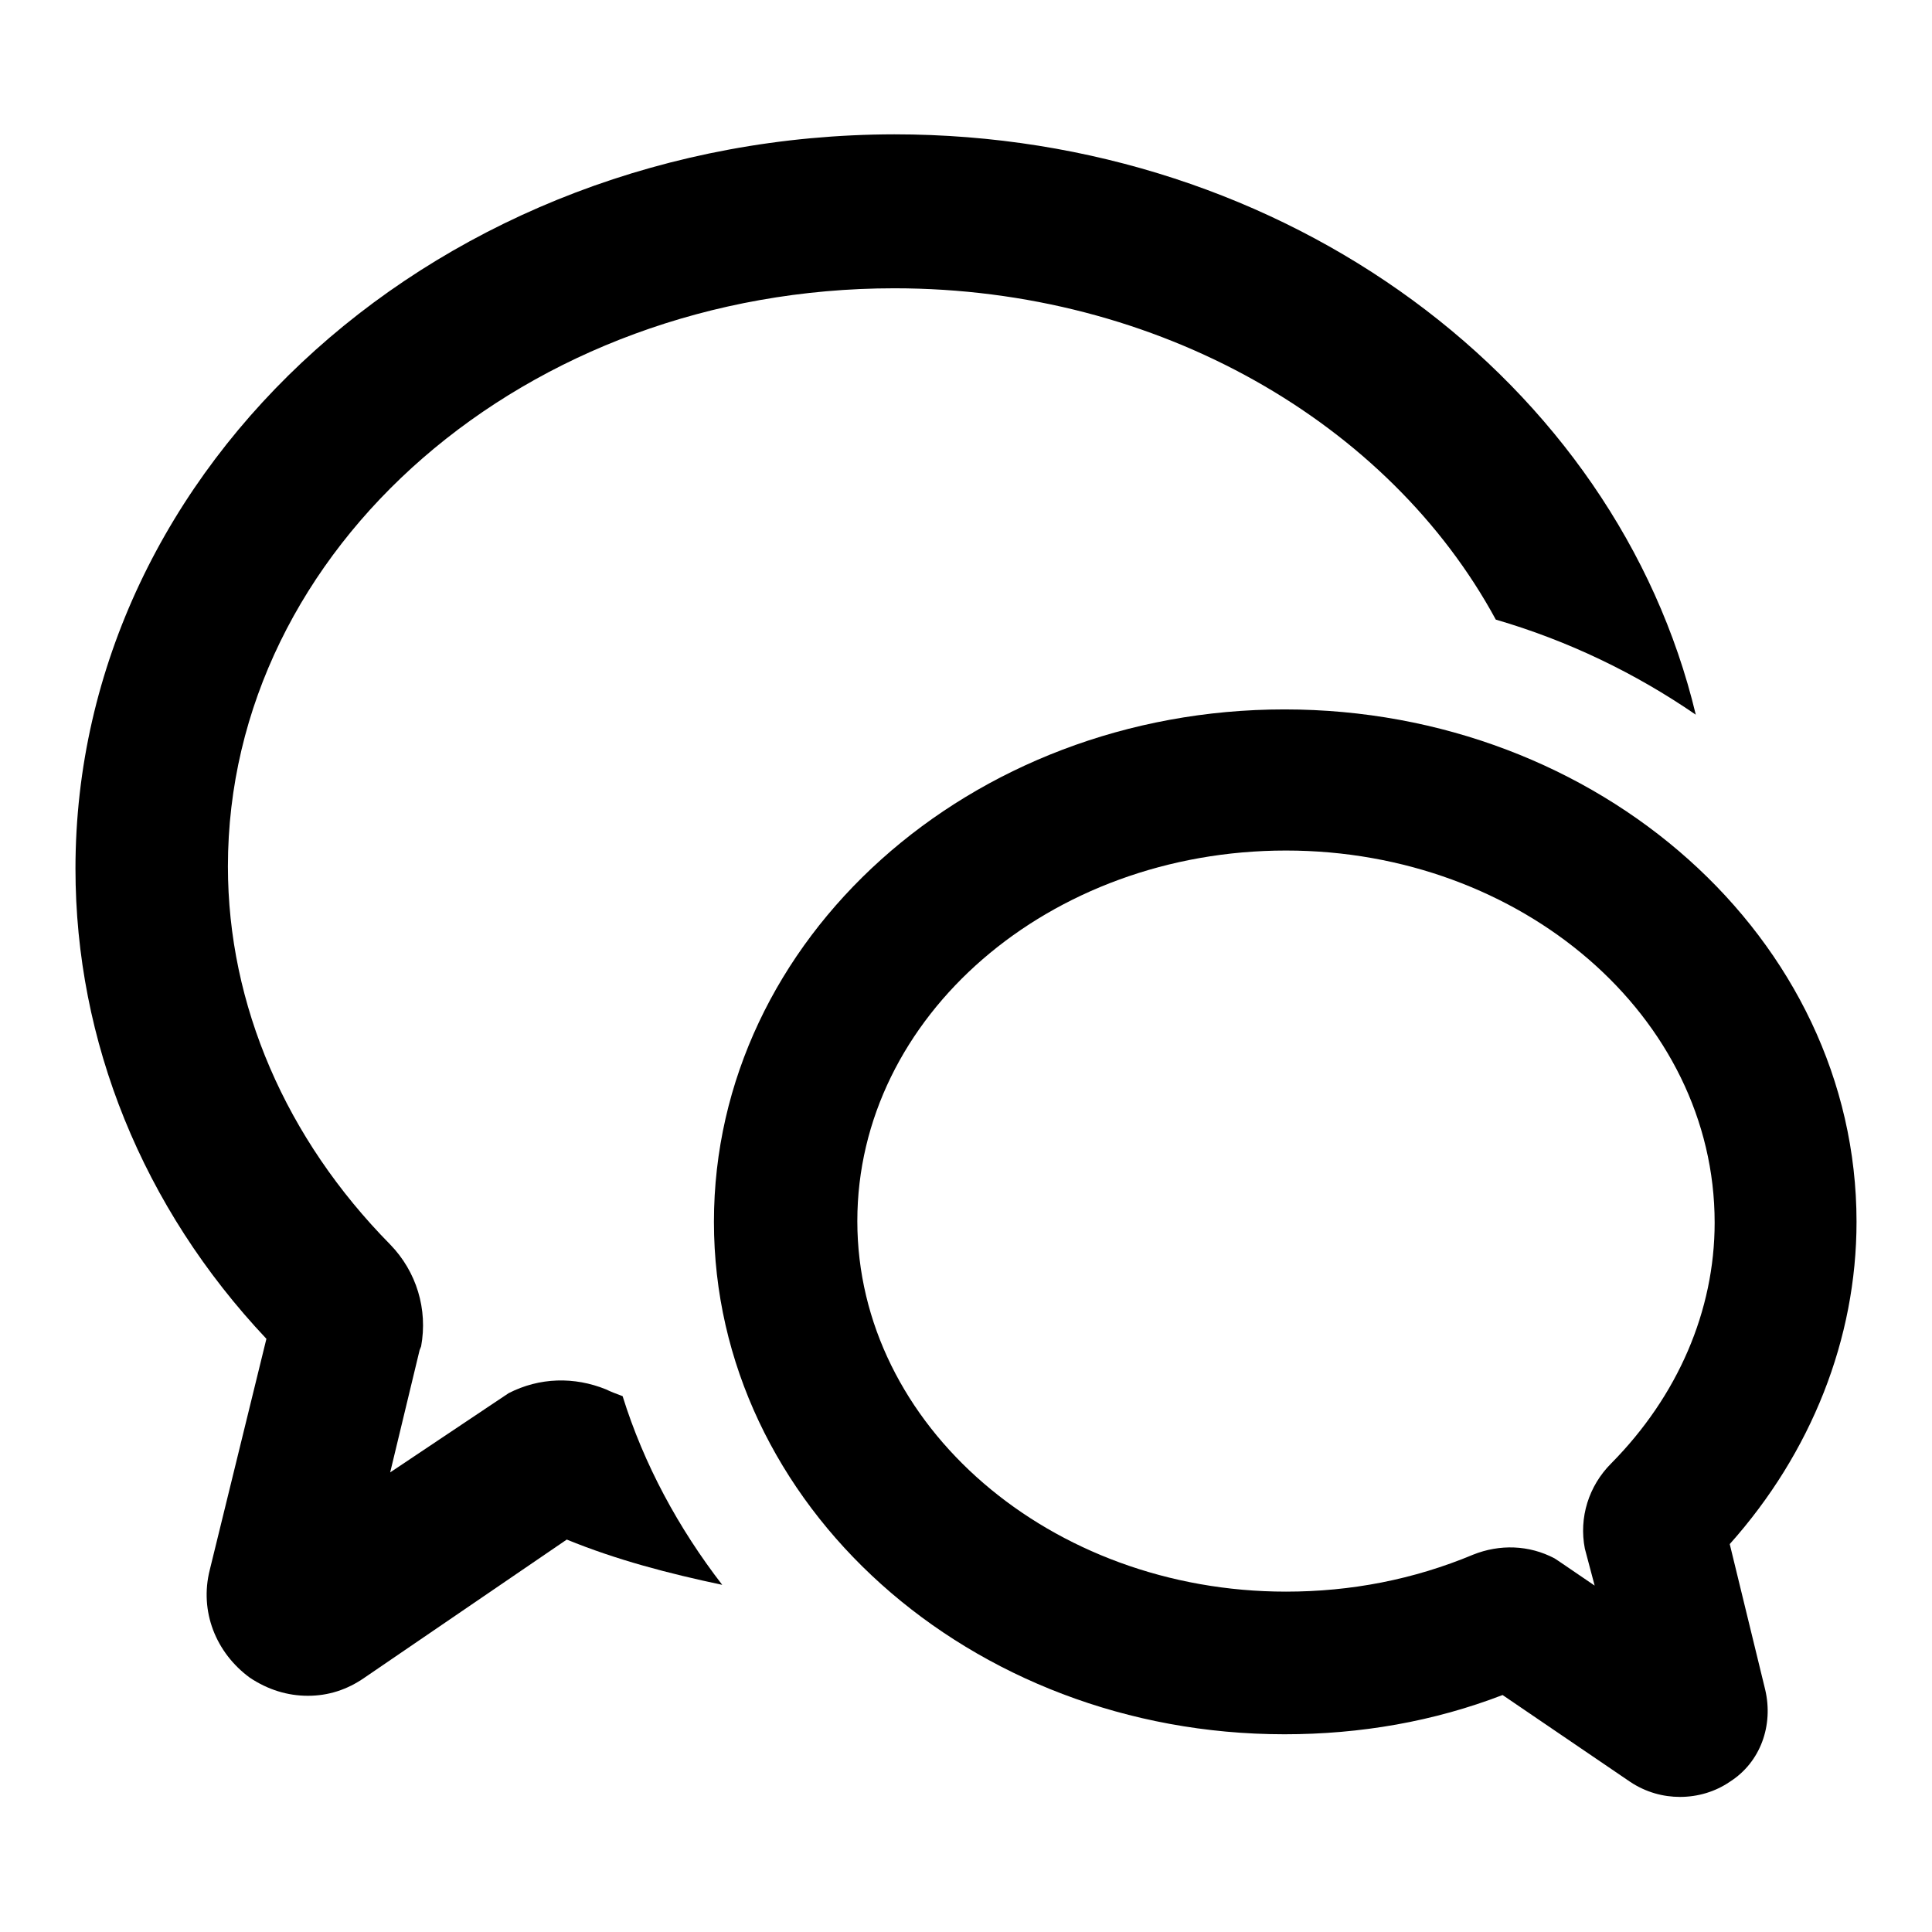 <?xml version="1.0" encoding="utf-8"?>
<!-- Svg Vector Icons : http://www.onlinewebfonts.com/icon -->
<!DOCTYPE svg PUBLIC "-//W3C//DTD SVG 1.1//EN" "http://www.w3.org/Graphics/SVG/1.1/DTD/svg11.dtd">
<svg version="1.1" xmlns="http://www.w3.org/2000/svg" xmlns:xlink="http://www.w3.org/1999/xlink" x="0px" y="0px" viewBox="0 0 256 256" enable-background="new 0 0 256 256" xml:space="preserve">
<g> <path fill="#000000" d="M82.5,185c-0.8-0.3-1.6-0.6-2.2-0.9c-4.2-1.7-8.8-1.6-12.9,0.5l-15.7,10.5l3.9-16.2l0.2-0.5 c0.9-4.9-0.6-9.9-4.1-13.5c-13.8-14-21.5-31.7-21.5-50.1c0-42.2,39.5-76.6,88.3-76.6c35.1,0,65.6,17.9,79.7,43.9 c9.6,2.8,18.5,7.1,26.5,12.6c-10.5-43.9-54.1-76.9-106.2-76.9C58.6,17.9,10,61.5,10,115.1c0,22.9,8.9,44.9,25.3,62.3l-7.5,30.6 c-1.4,5.5,0.8,11,5.3,14.3c2.4,1.6,5,2.4,7.7,2.4c2.7,0,5.2-0.8,7.5-2.4L75.1,204c6.6,2.7,13.5,4.5,20.6,6 C89.9,202.5,85.3,194,82.5,185L82.5,185z"/> <path fill="#000000" d="M222.6,238.1c-2.2,0-4.5-0.6-6.6-2l-16.9-11.5c-9.1,3.5-18.8,5.2-28.9,5.2c-41.7,0-75.6-30.4-75.6-67.9 c0-37.5,33.9-67.9,75.6-67.9c41.7,0,75.8,30.4,75.8,67.9c0,15.5-6,30.6-16.8,42.7l4.7,19.3c1.1,4.7-0.6,9.6-4.7,12.2 C227.3,237.4,225,238.1,222.6,238.1L222.6,238.1z M170.4,112.7c-31.4,0-56.8,22-56.8,49.1s25.6,49.1,56.8,49.1 c8.6,0,16.9-1.6,24.8-4.9c3.5-1.4,7.4-1.3,10.8,0.5l0.9,0.6l4.4,3l-1.3-4.9c-0.8-4.1,0.5-8.3,3.5-11.3c8.8-8.9,13.7-20.2,13.7-31.9 C227.2,134.7,201.6,112.7,170.4,112.7z"/></g>
</svg>